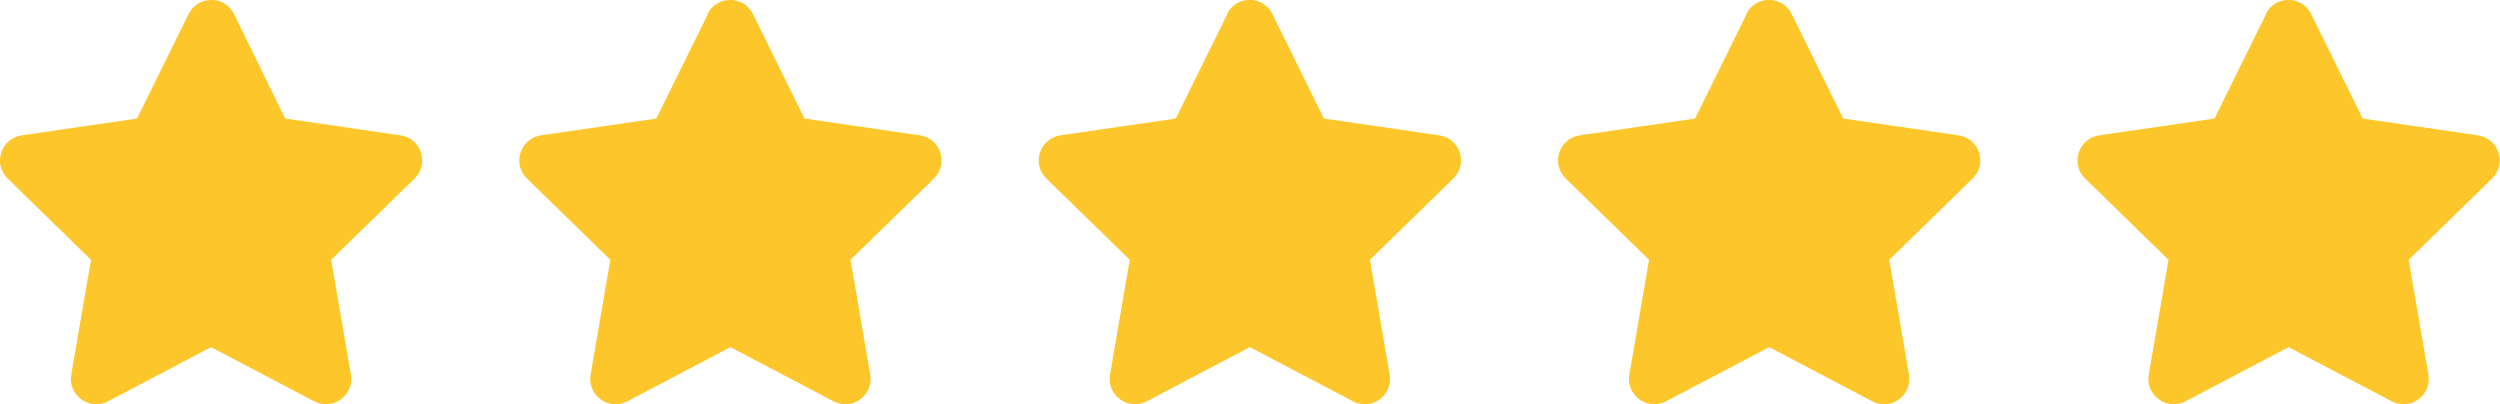 <svg xmlns="http://www.w3.org/2000/svg" id="Layer_2" width="239.59" height="38.75" viewBox="0 0 239.59 38.75"><defs><style>.cls-1{fill:#fdc72c;}</style></defs><g id="Layer_1-2"><path class="cls-1" d="M217.17,1.35l-4.94,10.01-11.05,1.61c-1.99.29-2.79,2.74-1.35,4.14l7.99,7.79-1.89,11c-.34,1.98,1.74,3.5,3.52,2.56l9.88-5.19,9.88,5.19c1.78.94,3.86-.58,3.52-2.56l-1.89-11,7.99-7.79c1.44-1.41.65-3.85-1.35-4.14l-11.05-1.61-4.94-10.01c-.89-1.81-3.46-1.81-4.36,0Z"></path><path class="cls-1" d="M167.39,1.35l-4.94,10.01-11.05,1.61c-1.99.29-2.79,2.74-1.35,4.14l7.99,7.79-1.89,11c-.34,1.98,1.74,3.5,3.52,2.56l9.88-5.19,9.88,5.19c1.78.94,3.86-.58,3.52-2.56l-1.89-11,7.99-7.79c1.44-1.41.65-3.85-1.35-4.14l-11.05-1.61-4.94-10.01c-.89-1.81-3.46-1.81-4.36,0Z"></path><path class="cls-1" d="M117.62,1.35l-4.94,10.01-11.05,1.61c-1.99.29-2.79,2.74-1.35,4.14l7.99,7.79-1.89,11c-.34,1.98,1.74,3.5,3.52,2.56l9.88-5.19,9.88,5.19c1.78.94,3.86-.58,3.52-2.56l-1.89-11,7.99-7.79c1.44-1.41.65-3.85-1.35-4.14l-11.05-1.61-4.94-10.01c-.89-1.81-3.46-1.81-4.36,0Z"></path><path class="cls-1" d="M67.84,1.35l-4.94,10.01-11.05,1.61c-1.99.29-2.79,2.74-1.35,4.14l7.99,7.79-1.89,11c-.34,1.98,1.74,3.5,3.52,2.56l9.88-5.19,9.88,5.19c1.78.94,3.86-.58,3.52-2.56l-1.89-11,7.99-7.79c1.44-1.41.65-3.85-1.35-4.14l-11.05-1.61-4.94-10.01c-.89-1.81-3.46-1.81-4.36,0Z"></path><path class="cls-1" d="M18.07,1.35l-4.94,10.01-11.05,1.61c-1.99.29-2.79,2.74-1.35,4.14l7.99,7.79-1.89,11c-.34,1.98,1.74,3.5,3.52,2.56l9.88-5.19,9.88,5.19c1.78.94,3.86-.58,3.52-2.56l-1.89-11,7.99-7.79c1.44-1.41.65-3.85-1.35-4.14l-11.05-1.61L22.43,1.35c-.89-1.81-3.46-1.81-4.36,0Z"></path></g></svg>